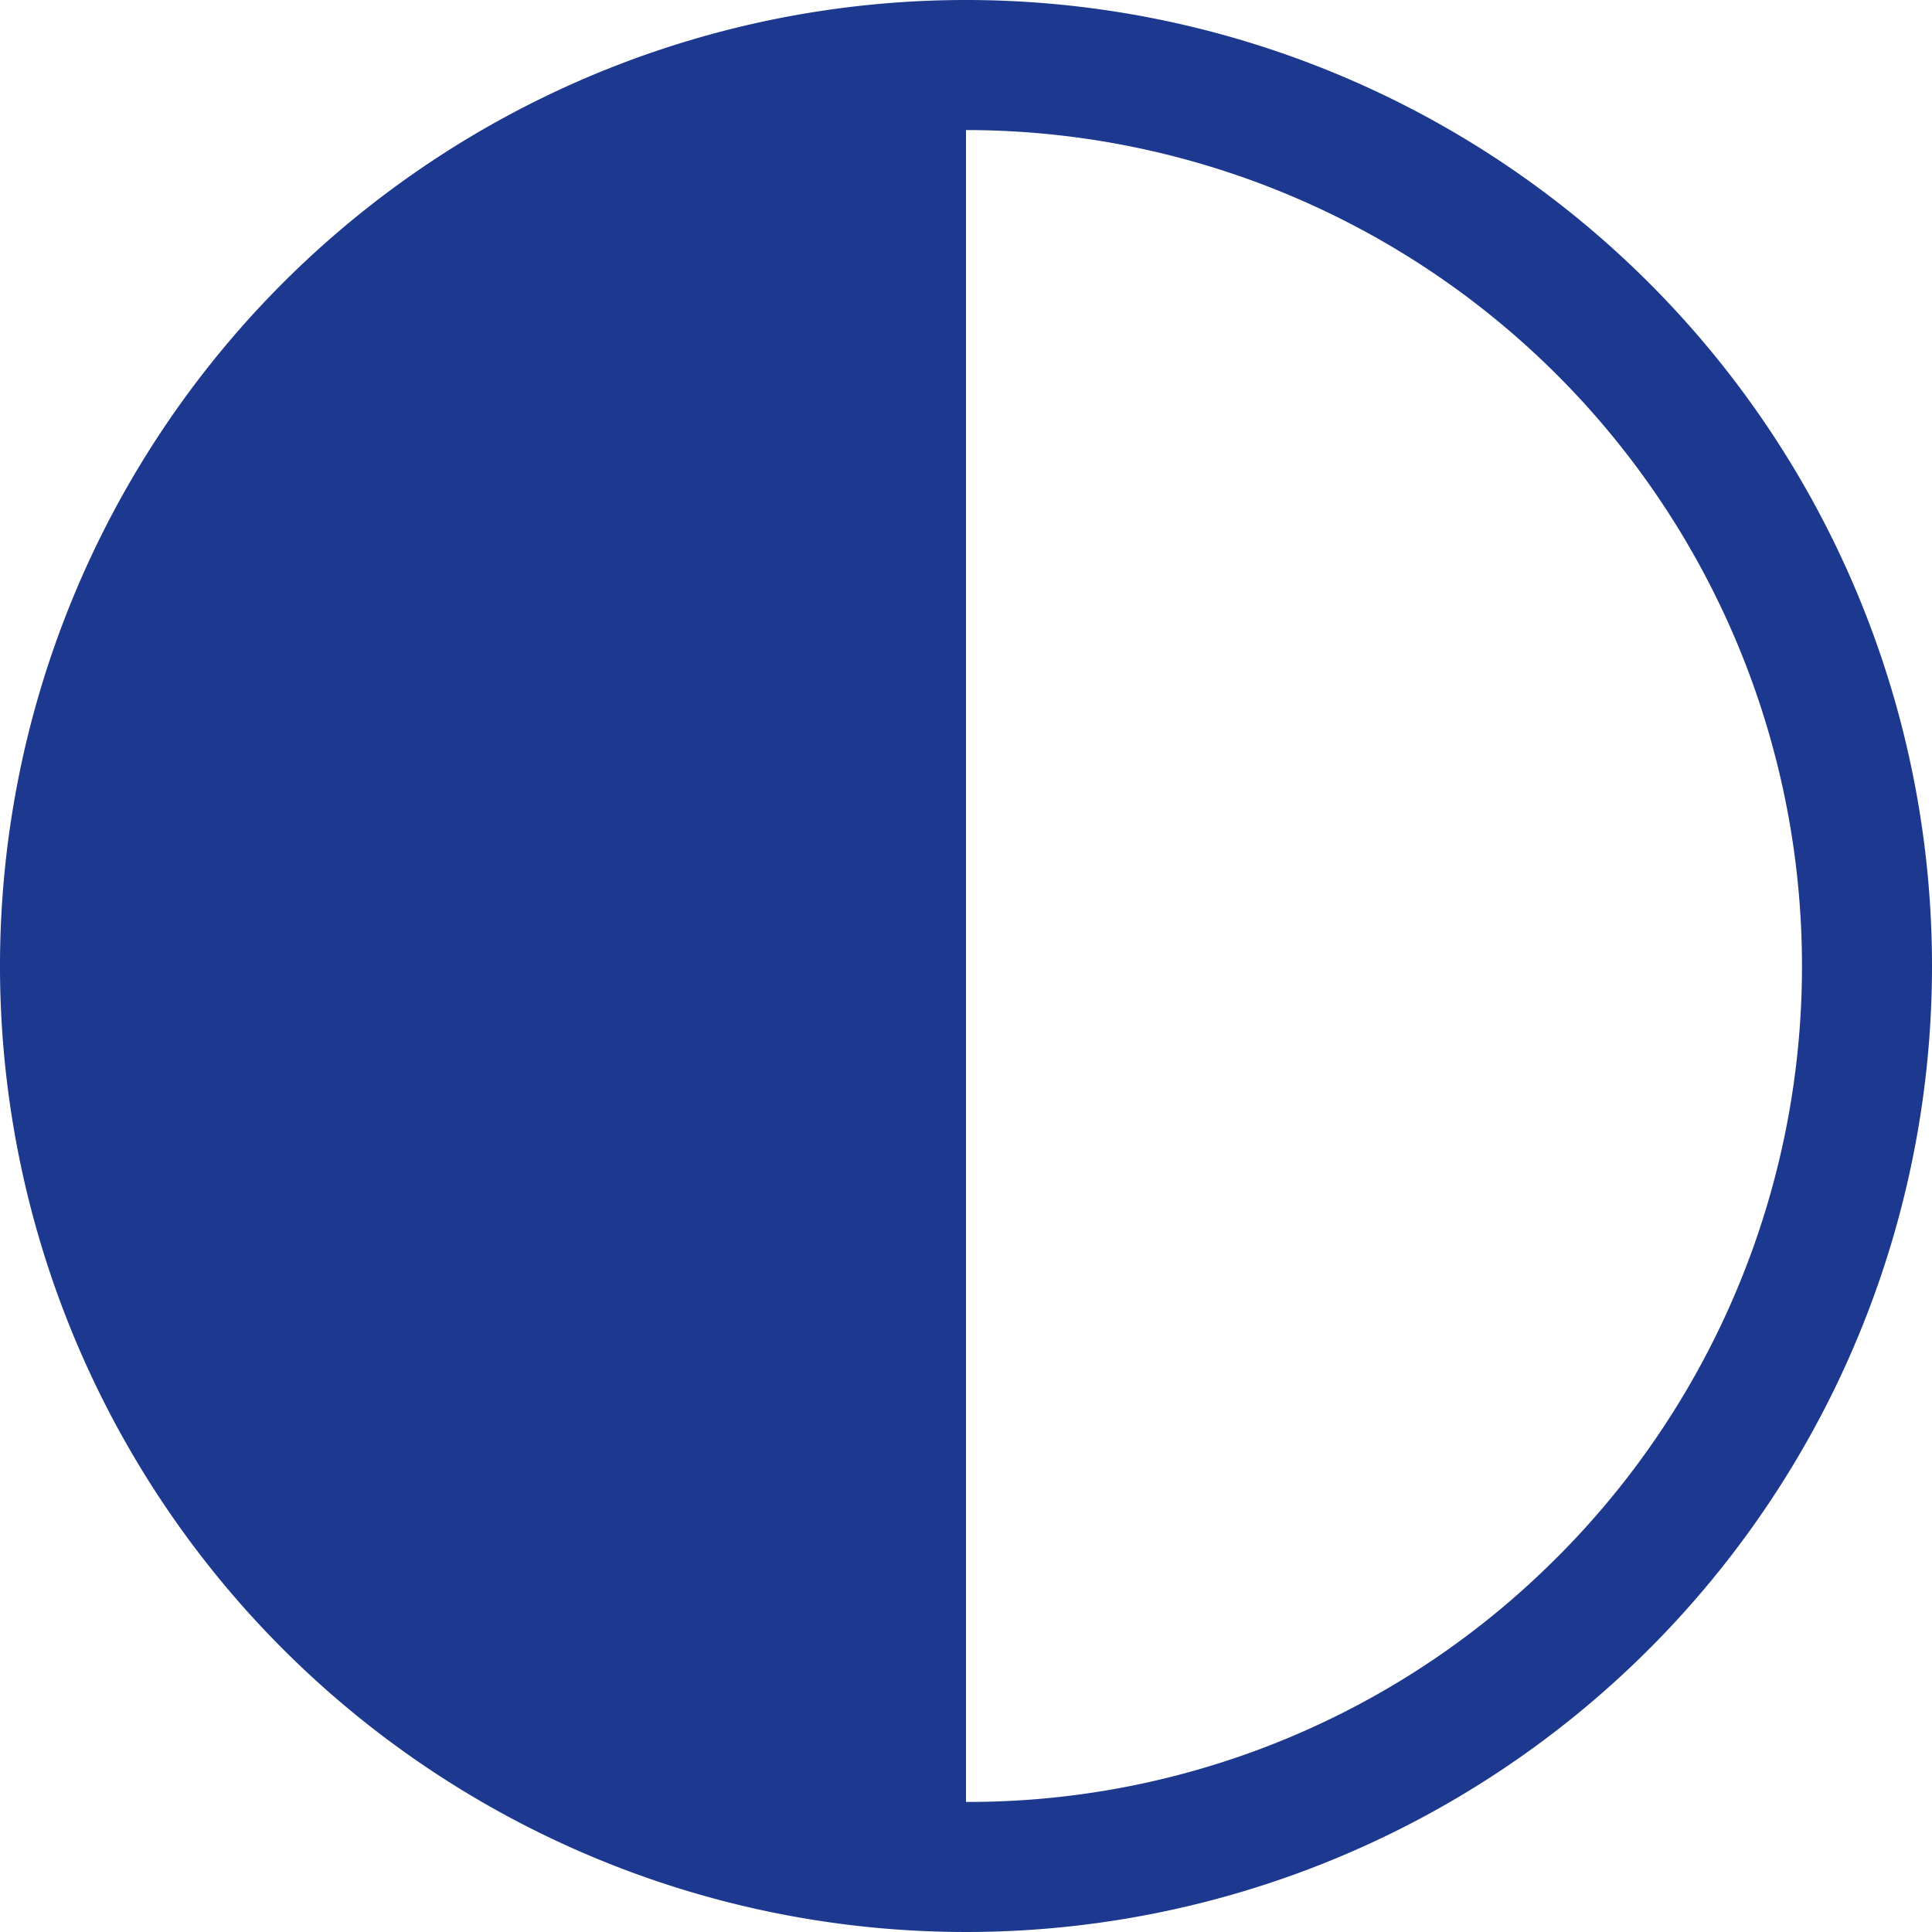 <svg xmlns="http://www.w3.org/2000/svg" xmlns:xlink="http://www.w3.org/1999/xlink" width="25" height="25" viewBox="0 0 25 25">
  <rect x="0" y="0" width="25" height="25" fill="#808080" stroke="none"/>
  <defs>
    <clipPath id="clip-hoher-kontrast-icon">
      <rect width="25" height="25"/>
    </clipPath>
  </defs>
  <g id="hoher-kontrast-icon" clip-path="url(#clip-hoher-kontrast-icon)">
    <rect width="25" height="25" fill="#fff"/>
    <path id="Icon_ionic-ios-contrast" data-name="Icon ionic-ios-contrast" d="M15.875,3.375a12.5,12.5,0,1,0,12.5,12.5A12.5,12.5,0,0,0,15.875,3.375Zm7.65,20.15a10.746,10.746,0,0,1-7.65,3.167V5.058a10.819,10.819,0,0,1,7.65,18.468Z" transform="translate(-3.375 -3.375)" fill="#1c388f"/>
  </g>
</svg>

